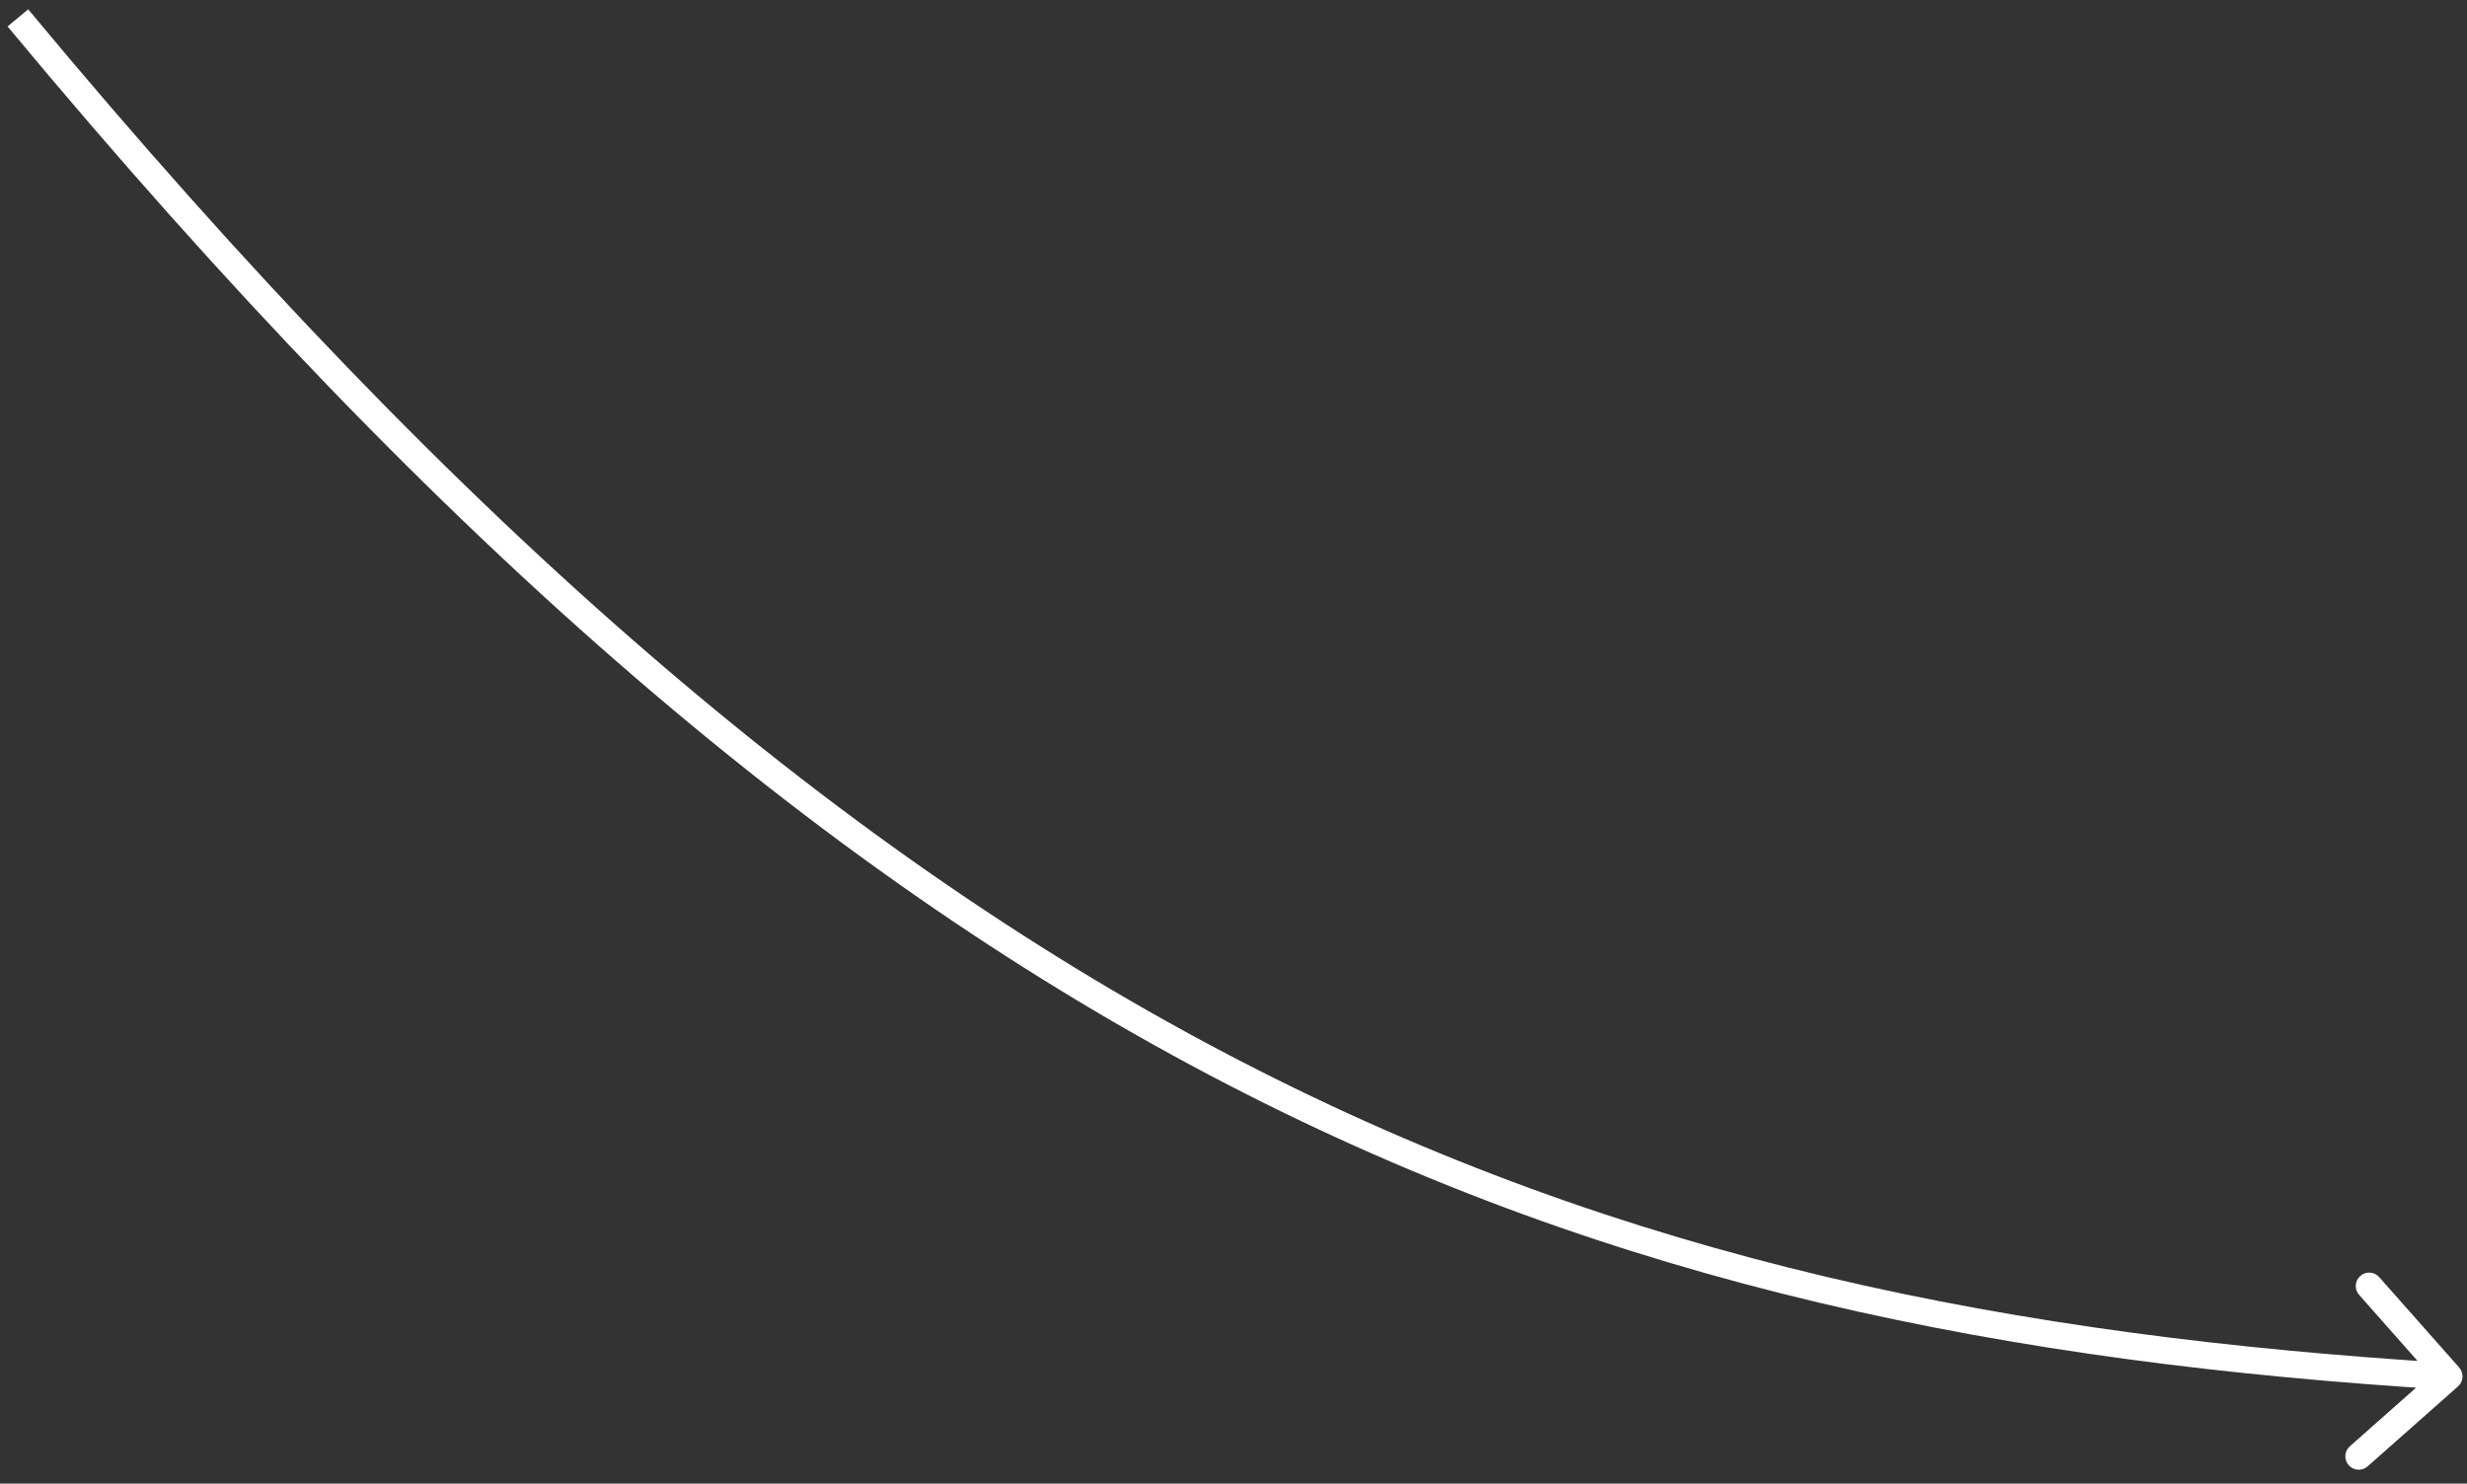 <svg width="138" height="83" viewBox="0 0 138 83" fill="none" xmlns="http://www.w3.org/2000/svg">
<rect x="0" y="0" width="138" height="83" fill="#333333" stroke="none"/>
<path id="Vector 8" d="M137.497 77.562C137.807 77.287 137.836 76.813 137.562 76.503L133.089 71.447C132.815 71.137 132.341 71.108 132.031 71.382C131.72 71.657 131.691 72.131 131.966 72.441L135.941 76.935L131.447 80.911C131.137 81.185 131.108 81.659 131.383 81.969C131.657 82.279 132.131 82.309 132.441 82.034L137.497 77.562ZM0.423 1.479C24.964 31.028 46.789 49.356 68.655 60.666C90.529 71.98 112.391 76.245 136.954 77.749L137.046 76.251C112.609 74.755 90.971 70.52 69.345 59.334C47.711 48.144 26.036 29.972 1.577 0.521L0.423 1.479Z" fill="white"/>
</svg>
